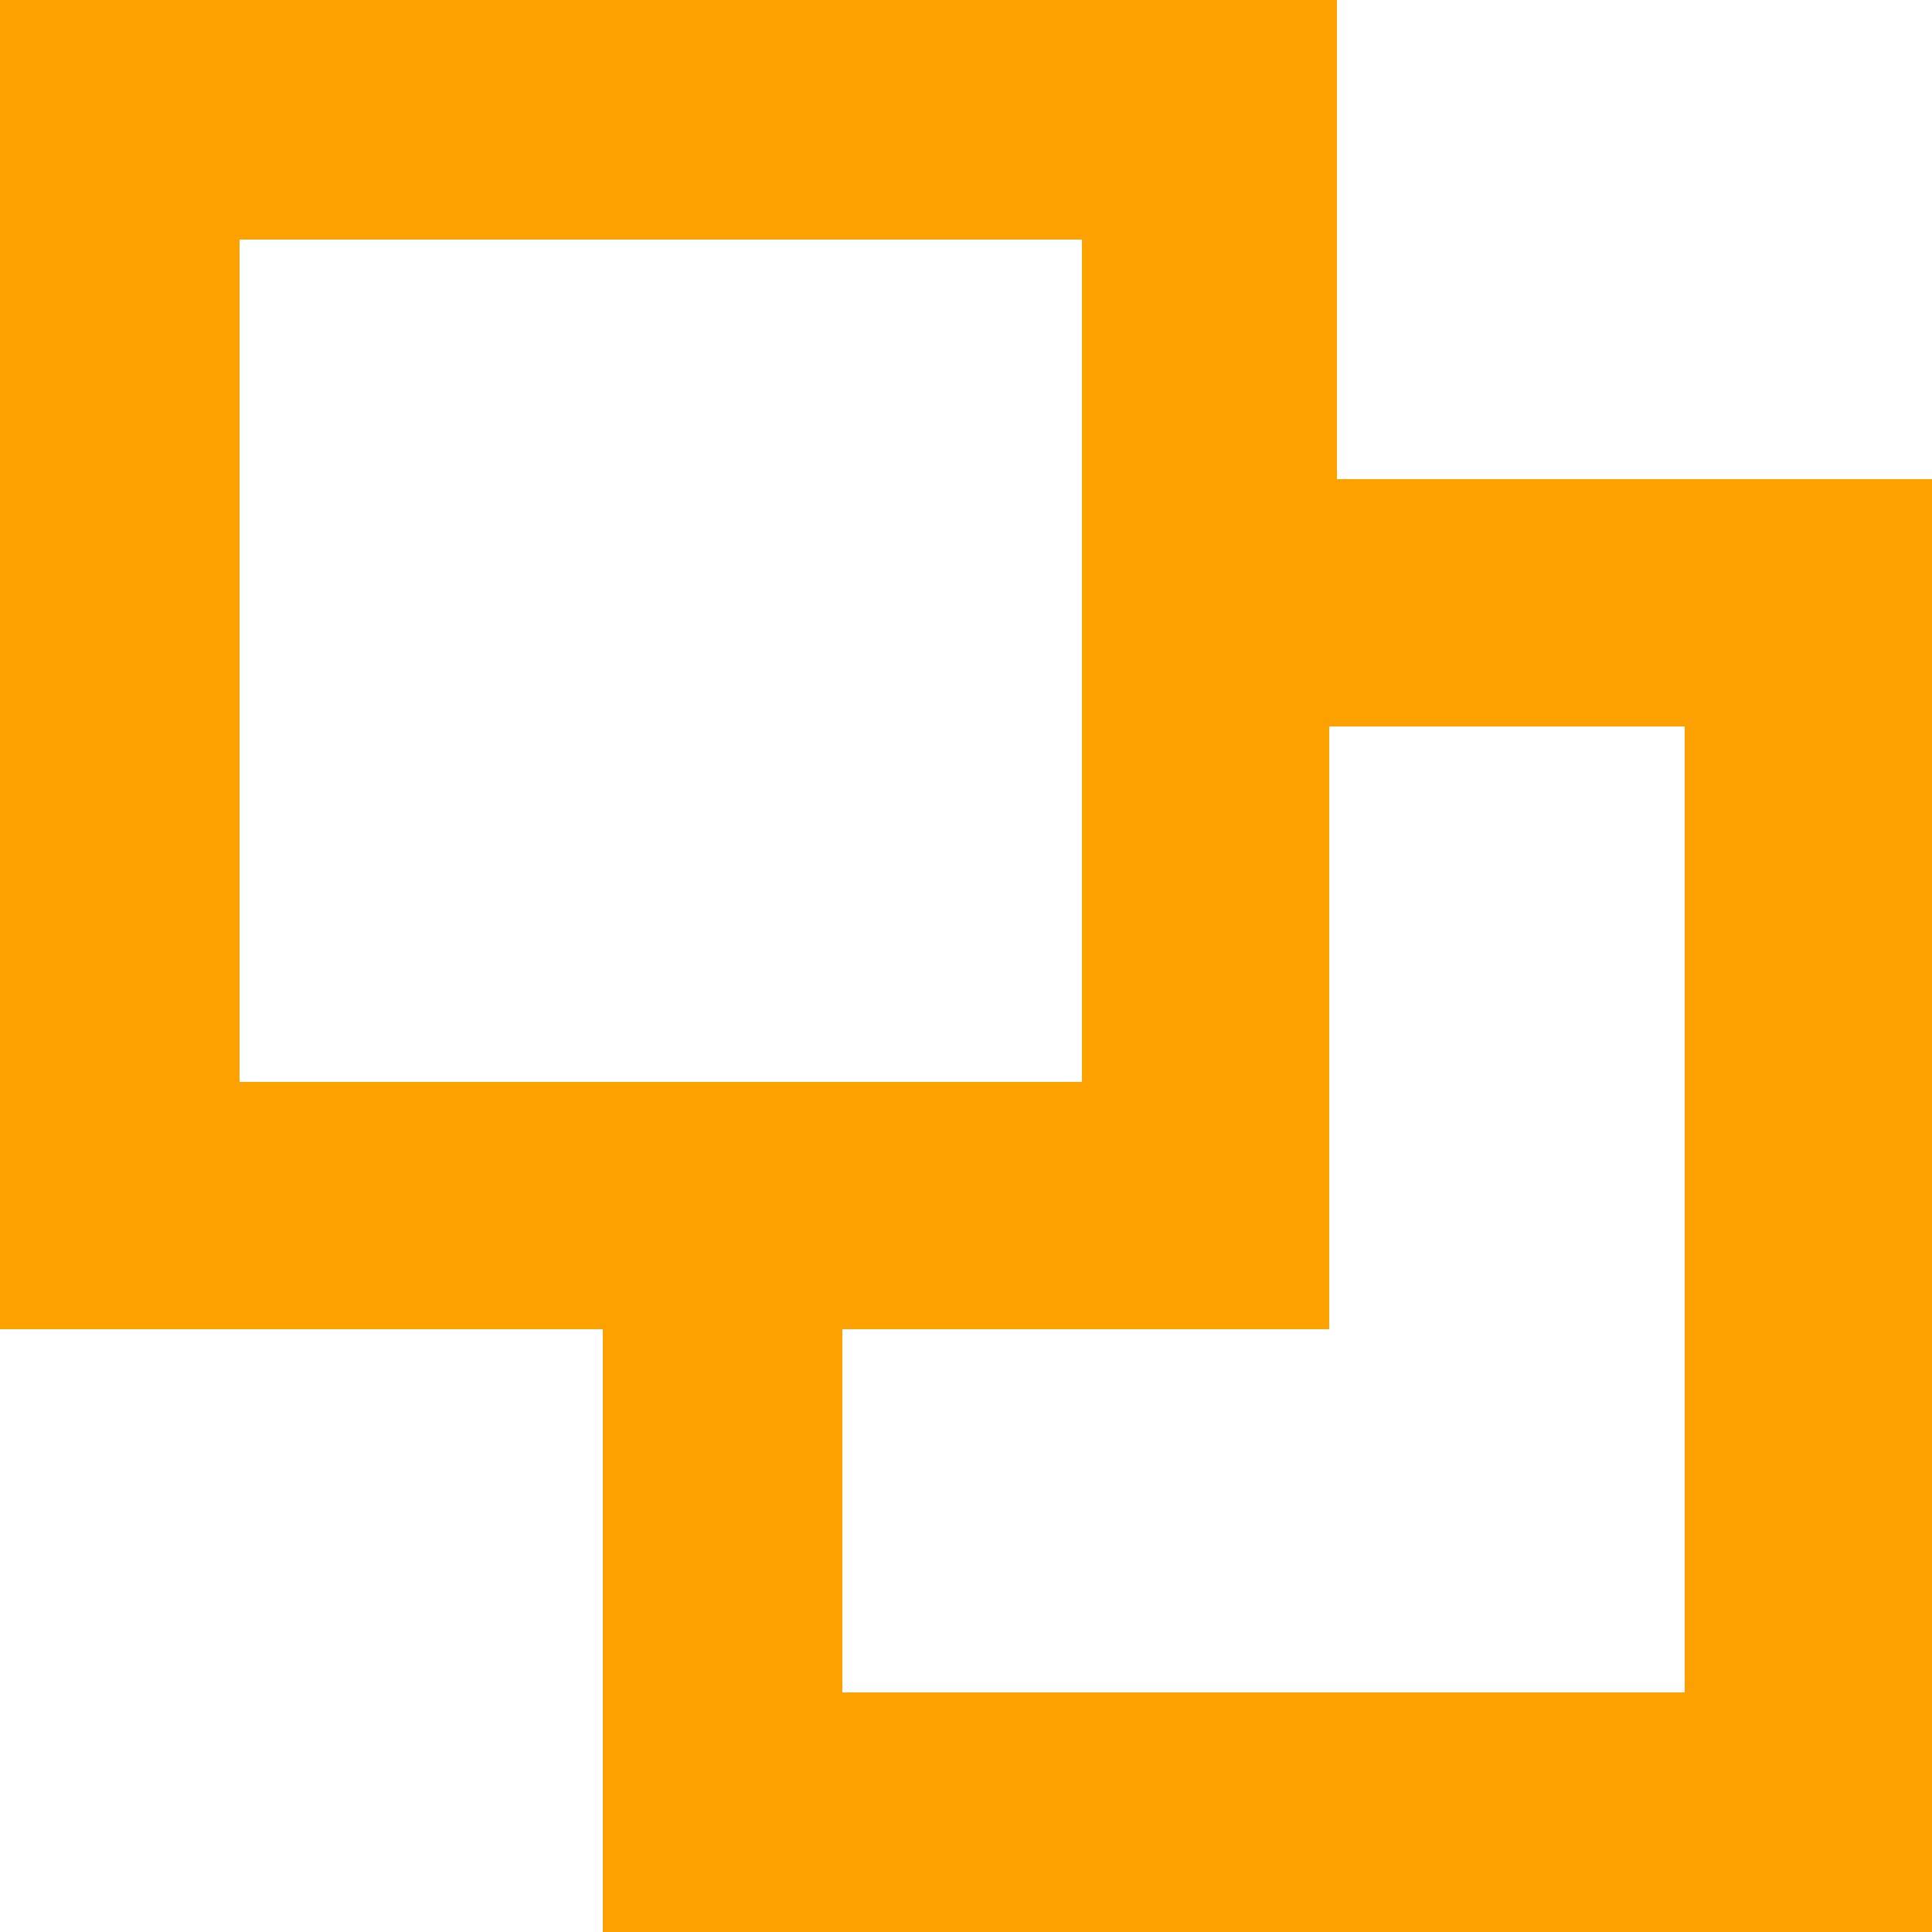 <?xml version="1.0" encoding="utf-8"?>
<!-- Generator: Adobe Illustrator 21.0.0, SVG Export Plug-In . SVG Version: 6.00 Build 0)  -->
<svg version="1.1" id="Layer_1" xmlns="http://www.w3.org/2000/svg" xmlns:xlink="http://www.w3.org/1999/xlink" x="0px" y="0px"
	 viewBox="0 0 25 25" style="enable-background:new 0 0 25 25;" xml:space="preserve">
<style type="text/css">
	.st0{fill-rule:evenodd;clip-rule:evenodd;fill:#FDA100;}
</style>
<path class="st0" d="M23.4,25h-1.6H7.8v-3.1v-4.7H0v-1.6v-1.6V0h1.6h1.6h14.1v3.1v3.1H25v3.1V25H23.4z M14.1,3.1H3.1v10.9h10.9V3.1z
	 M17.2,9.4v7.8h-1.6h-1.6h-3.1v4.7h10.9V9.4H17.2z"/>
</svg>
